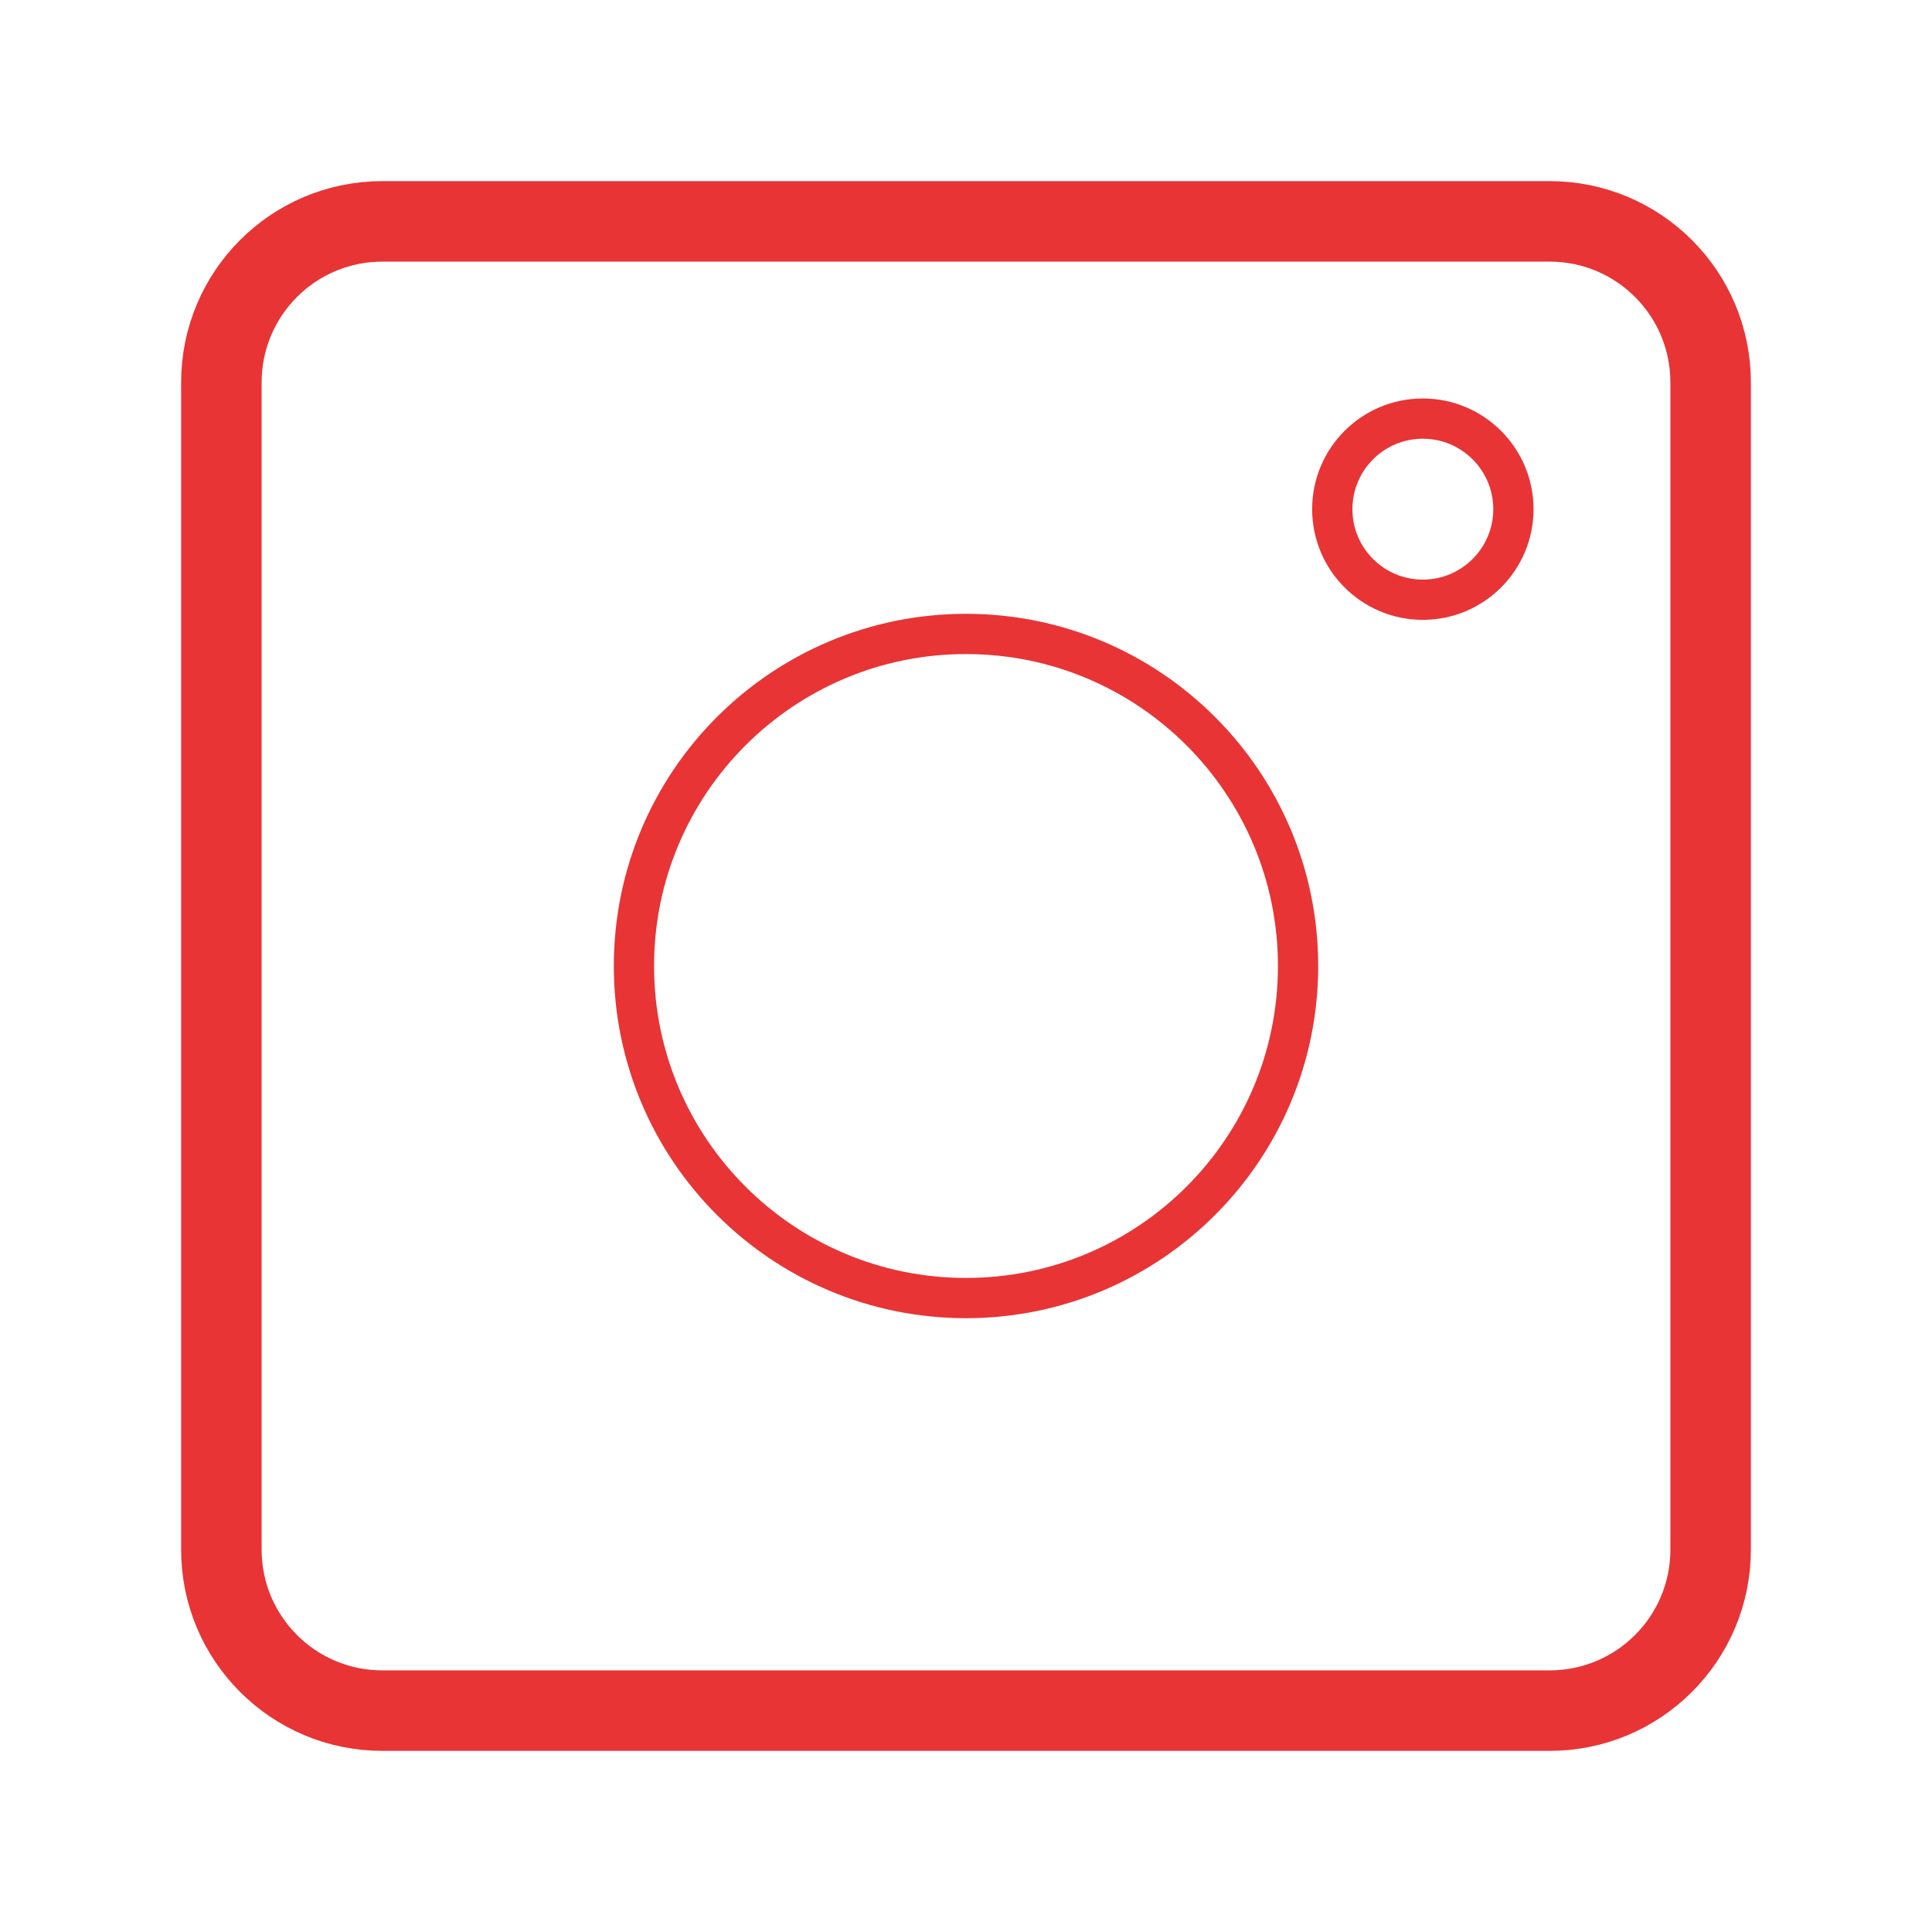 <?xml version="1.0" encoding="UTF-8"?> <svg xmlns="http://www.w3.org/2000/svg" width="24" height="24" viewBox="0 0 24 24" fill="none"><path d="M19.25 2.75H4.75C3.645 2.75 2.75 3.645 2.75 4.75V19.25C2.75 20.355 3.645 21.25 4.75 21.25H19.25C20.355 21.25 21.25 20.355 21.25 19.25V4.75C21.25 3.645 20.355 2.75 19.25 2.75Z" stroke="#E83435" stroke-linecap="round" stroke-linejoin="round"></path><path d="M17.675 7.45C18.296 7.45 18.8 6.946 18.8 6.325C18.8 5.704 18.296 5.2 17.675 5.2C17.053 5.2 16.55 5.704 16.55 6.325C16.55 6.946 17.053 7.45 17.675 7.45Z" stroke="#E83435" stroke-width="0.5" stroke-linecap="round" stroke-linejoin="round"></path><path d="M12 16.125C14.278 16.125 16.125 14.278 16.125 12C16.125 9.722 14.278 7.875 12 7.875C9.722 7.875 7.875 9.722 7.875 12C7.875 14.278 9.722 16.125 12 16.125Z" stroke="#E83435" stroke-width="0.5" stroke-linecap="round" stroke-linejoin="round"></path></svg> 